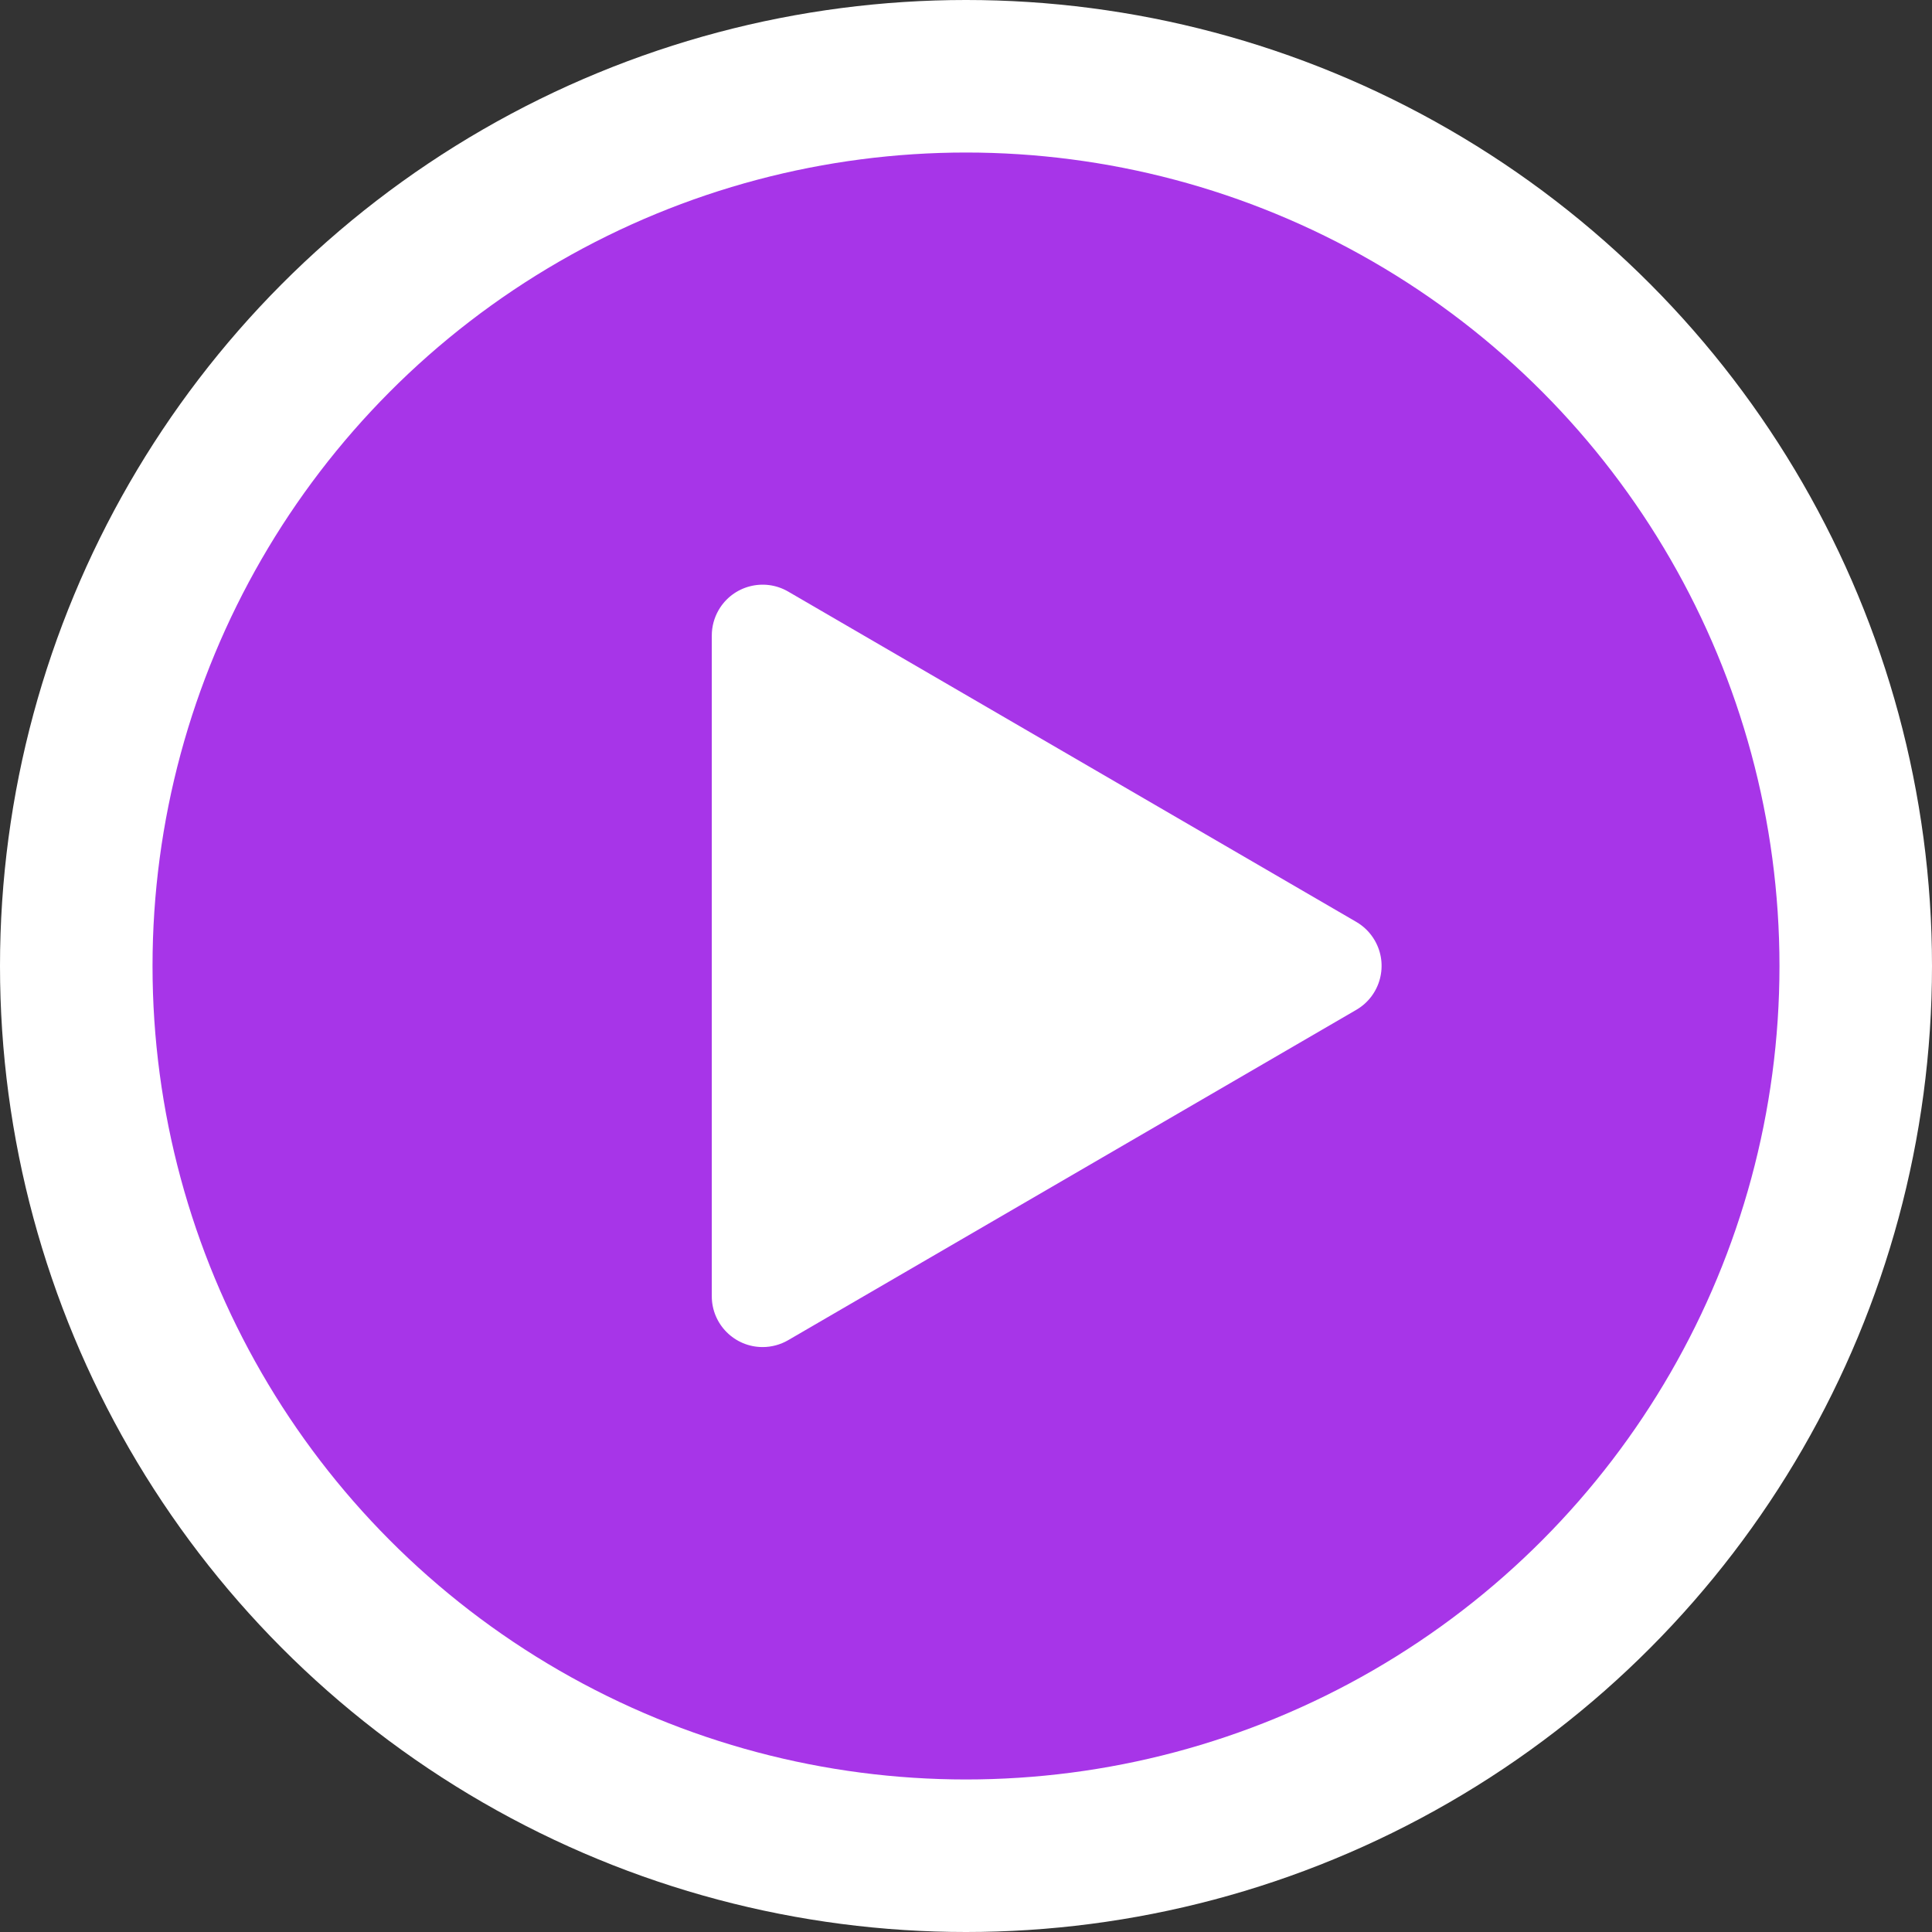 <?xml version="1.0" encoding="UTF-8"?>
<svg width="76px" height="76px" viewBox="0 0 76 76" version="1.1" xmlns="http://www.w3.org/2000/svg" xmlns:xlink="http://www.w3.org/1999/xlink">

	<rect x="0" y="0" width="76" height="76" fill="#333333" stroke="none"/>

	<style>
		@keyframes pulse {
			0% { transform: scale(0.8); opacity: 1; }
			100% { transform: scale(1); opacity: 0; }
		}

		#video-button-pulse {
			animation: pulse 2s infinite ease-out;
			transform-origin: center;
		}
	</style>

	<g id="Video-button" stroke="none" stroke-width="1" fill="none" fill-rule="evenodd">
		<g id="icons/icon-video-chapter-2">
			<circle id="video-button-pulse" fill="#FFFFFF" cx="38" cy="38" r="38"></circle>
			<circle id="video-button-color" fill="#A735E8" cx="38" cy="38" r="32"></circle>
			<path d="M28,25 L28,50.99 C28,52.094 28.895,52.99 30,52.99 C30.353,52.99 30.7,52.896 31.005,52.719 L53.354,39.724 C54.308,39.169 54.632,37.945 54.077,36.99 C53.903,36.69 53.653,36.44 53.354,36.266 L31.005,23.271 C30.05,22.716 28.826,23.04 28.271,23.995 C28.094,24.3 28,24.647 28,25 Z" id="video-button-triangle" fill="#FFFFFF"></path>
		</g>
	</g>
</svg>
